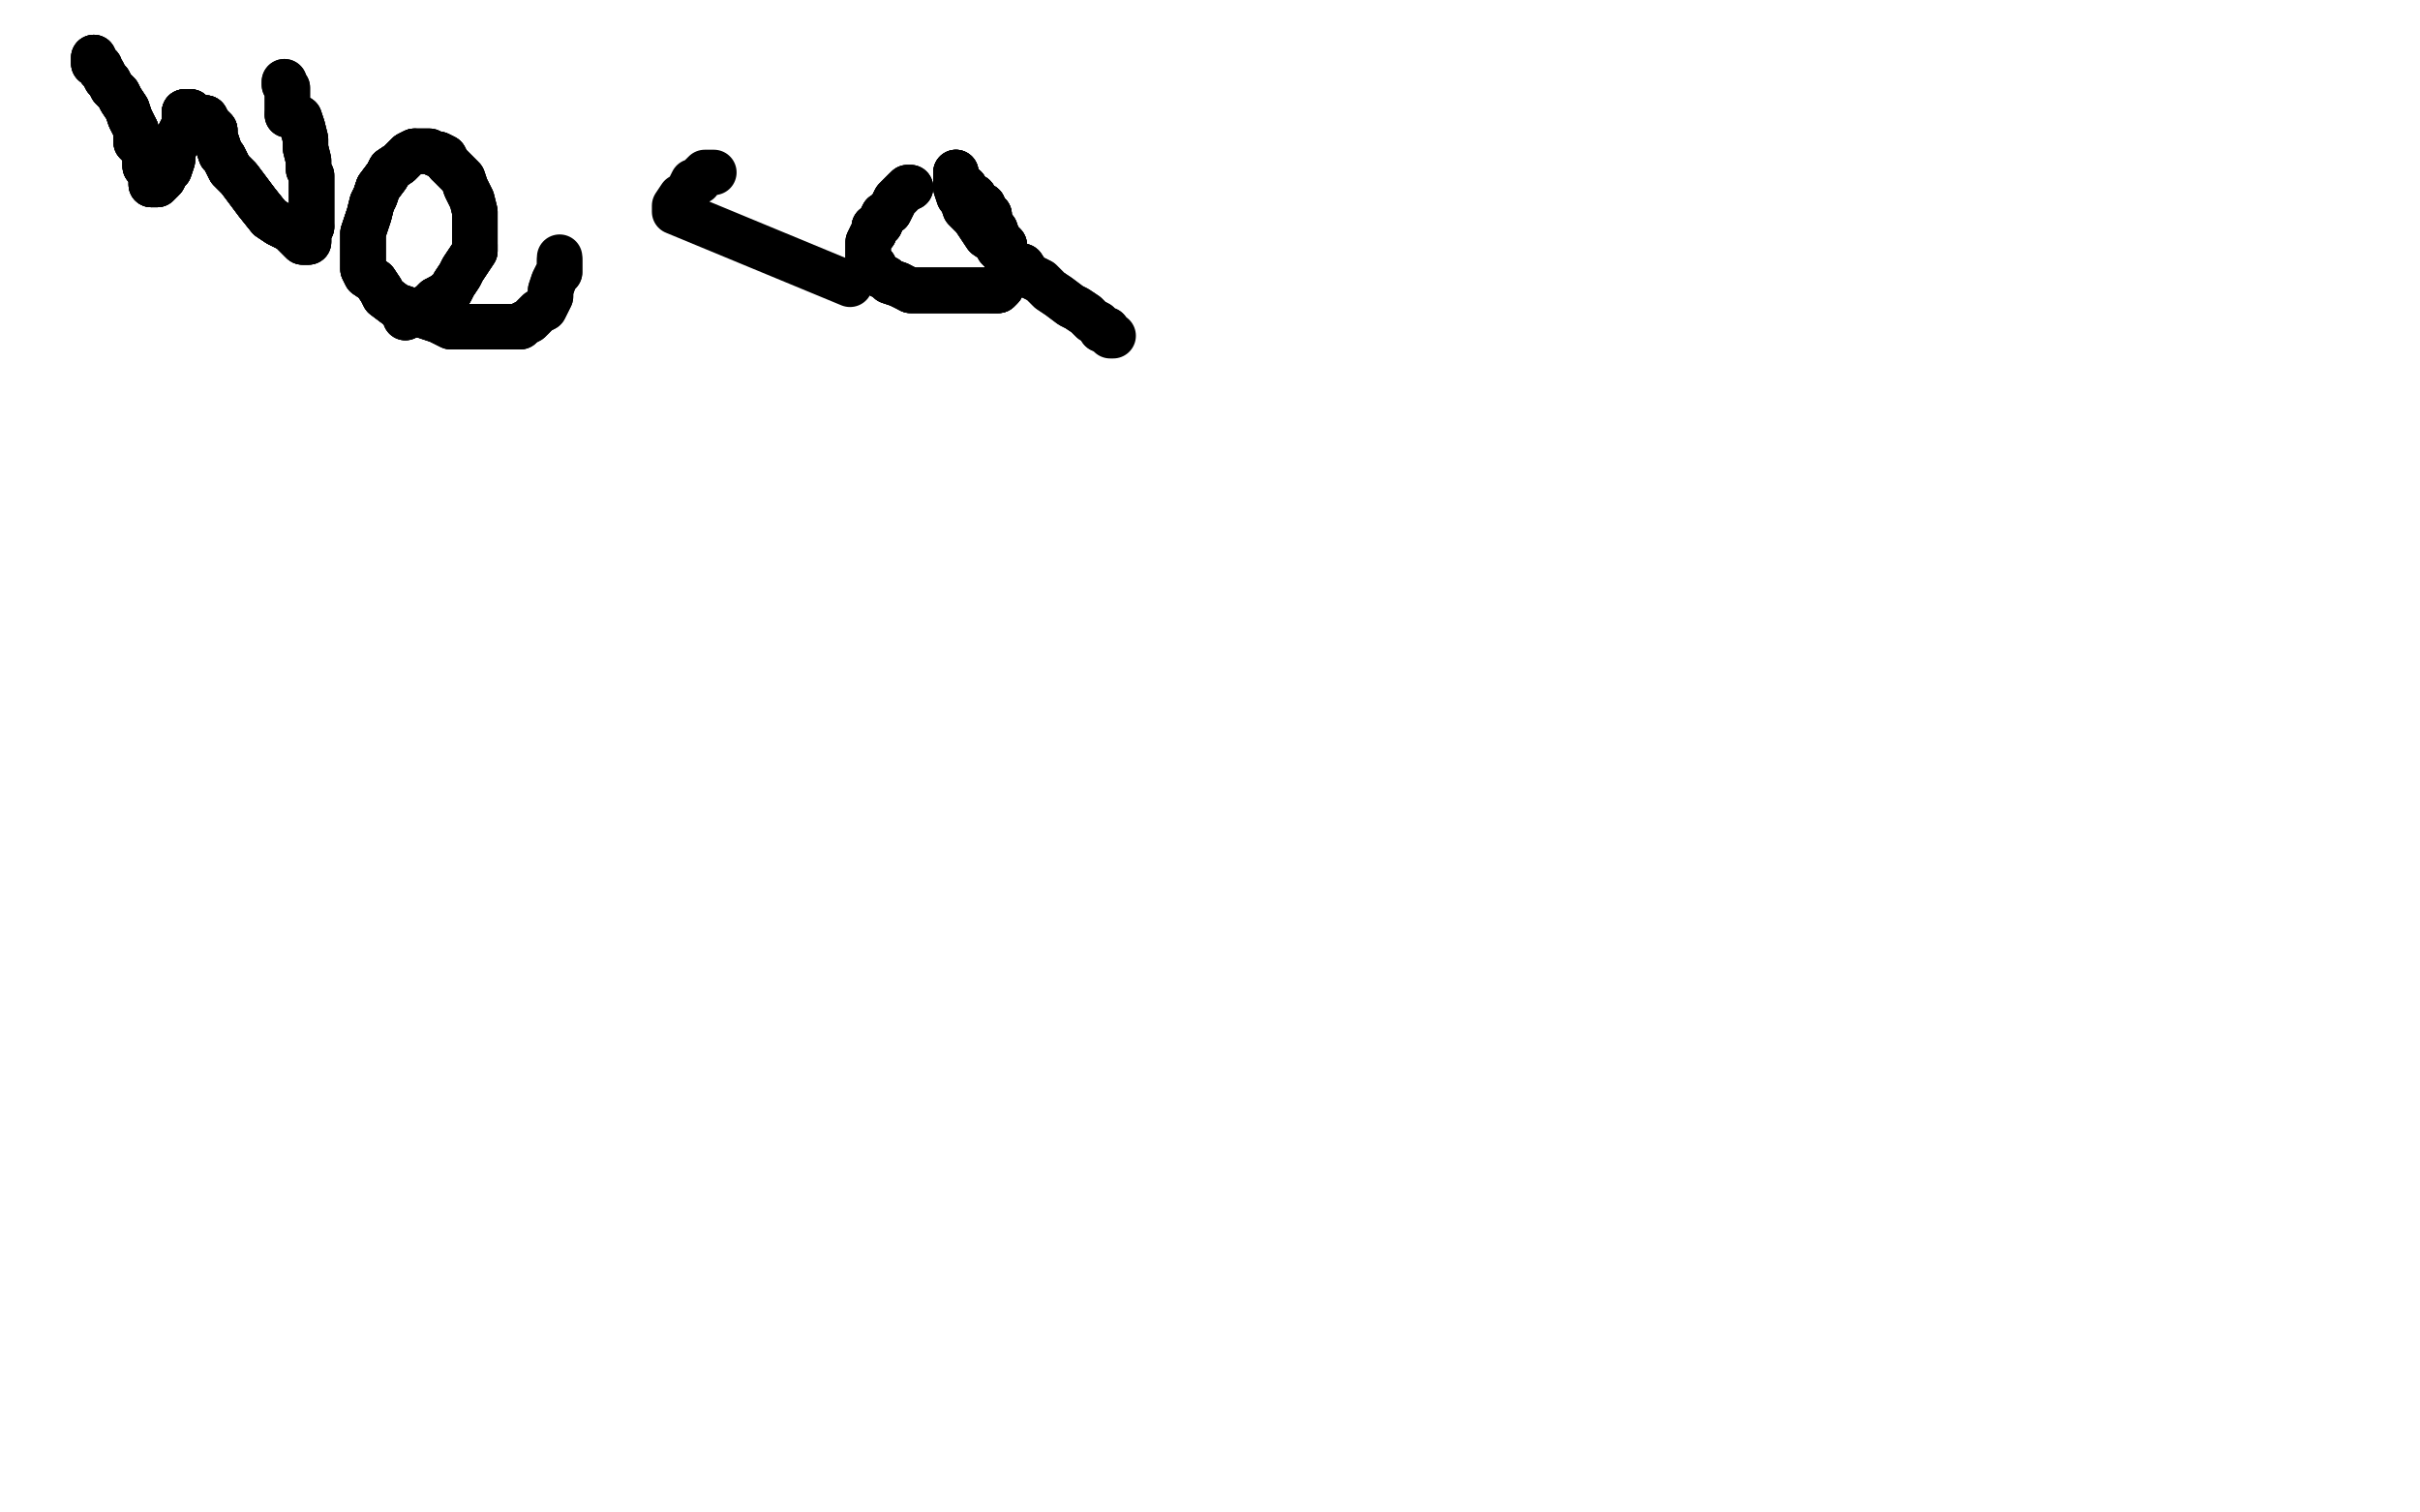 <?xml version="1.0" standalone="no"?>
<!DOCTYPE svg PUBLIC "-//W3C//DTD SVG 1.1//EN"
"http://www.w3.org/Graphics/SVG/1.1/DTD/svg11.dtd">

<svg width="800" height="500" version="1.1" xmlns="http://www.w3.org/2000/svg" xmlns:xlink="http://www.w3.org/1999/xlink" style="stroke-antialiasing: false"><desc>This SVG has been created on https://colorillo.com/</desc><rect x='0' y='0' width='800' height='500' style='fill: rgb(255,255,255); stroke-width:0' /><polyline points="31,19 31,20 31,21 32,21 33,22 33,23 34,24 35,26 36,27 37,29 39,31 40,33 42,36 43,39" style="fill: none; stroke: #000000; stroke-width: 15; stroke-linejoin: round; stroke-linecap: round; stroke-antialiasing: false; stroke-antialias: 0; opacity: 1.0"/>
<polyline points="31,19 31,20 31,21 32,21 33,22 33,23 34,24 35,26 36,27 37,29 39,31 40,33 42,36 43,39 45,43 45,45 45,47 47,49 48,51 48,54 48,55 50,57 50,58 50,59 50,60 50,61" style="fill: none; stroke: #000000; stroke-width: 15; stroke-linejoin: round; stroke-linecap: round; stroke-antialiasing: false; stroke-antialias: 0; opacity: 1.0"/>
<polyline points="31,19 31,20 31,21 32,21 33,22 33,23 34,24 35,26 36,27 37,29 39,31 40,33 42,36 43,39 45,43 45,45 45,47 47,49 48,51 48,54 48,55 50,57 50,58 50,59 50,60 50,61 51,61 52,61 53,60 54,59 55,57 56,56 57,53 57,51 58,48 59,45" style="fill: none; stroke: #000000; stroke-width: 15; stroke-linejoin: round; stroke-linecap: round; stroke-antialiasing: false; stroke-antialias: 0; opacity: 1.0"/>
<polyline points="31,19 31,20 31,21 32,21 33,22 33,23 34,24 35,26 36,27 37,29 39,31 40,33 42,36 43,39 45,43 45,45 45,47 47,49 48,51 48,54 48,55 50,57 50,58 50,59 50,60 50,61 51,61 52,61 53,60 54,59 55,57 56,56 57,53 57,51 58,48 59,45 60,43 61,41 61,39 61,38 61,37 62,37 63,37 63,39" style="fill: none; stroke: #000000; stroke-width: 15; stroke-linejoin: round; stroke-linecap: round; stroke-antialiasing: false; stroke-antialias: 0; opacity: 1.0"/>
<polyline points="45,43 45,45 45,47 47,49 48,51 48,54 48,55 50,57 50,58 50,59 50,60 50,61 51,61 52,61 53,60 54,59 55,57 56,56 57,53 57,51 58,48 59,45 60,43 61,41 61,39 61,38 61,37 62,37 63,37 63,39 68,39 69,41 71,43 71,45 72,48 73,51 74,52 76,56 79,59 82,63 85,67 89,72 92,74" style="fill: none; stroke: #000000; stroke-width: 15; stroke-linejoin: round; stroke-linecap: round; stroke-antialiasing: false; stroke-antialias: 0; opacity: 1.0"/>
<polyline points="48,51 48,54 48,55 50,57 50,58 50,59 50,60 50,61 51,61 52,61 53,60 54,59 55,57 56,56 57,53 57,51 58,48 59,45 60,43 61,41 61,39 61,38 61,37 62,37 63,37 63,39 68,39 69,41 71,43 71,45 72,48 73,51 74,52 76,56 79,59 82,63 85,67 89,72 92,74 96,76 98,78 99,79 100,80 101,80 102,80 102,79 102,77 103,75" style="fill: none; stroke: #000000; stroke-width: 15; stroke-linejoin: round; stroke-linecap: round; stroke-antialiasing: false; stroke-antialias: 0; opacity: 1.0"/>
<polyline points="61,37 62,37 63,37 63,39 68,39 69,41 71,43 71,45 72,48 73,51 74,52 76,56 79,59 82,63 85,67 89,72 92,74 96,76 98,78 99,79 100,80 101,80 102,80 102,79 102,77 103,75 103,73 103,71 103,68 103,64 103,62 103,58 102,56 102,53 101,49 101,46 100,42 99,39 95,38" style="fill: none; stroke: #000000; stroke-width: 15; stroke-linejoin: round; stroke-linecap: round; stroke-antialiasing: false; stroke-antialias: 0; opacity: 1.0"/>
<polyline points="61,37 62,37 63,37 63,39 68,39 69,41 71,43 71,45 72,48 73,51 74,52 76,56 79,59 82,63 85,67 89,72 92,74 96,76 98,78 99,79 100,80 101,80 102,80 102,79 102,77 103,75 103,73 103,71 103,68 103,64 103,62 103,58 102,56 102,53 101,49 101,46 100,42 99,39 95,38 95,35 95,32 95,31 95,29 94,28 94,27" style="fill: none; stroke: #000000; stroke-width: 15; stroke-linejoin: round; stroke-linecap: round; stroke-antialiasing: false; stroke-antialias: 0; opacity: 1.0"/>
<polyline points="61,37 62,37 63,37 63,39 68,39 69,41 71,43 71,45 72,48 73,51 74,52 76,56 79,59 82,63 85,67 89,72 92,74 96,76 98,78 99,79 100,80 101,80 102,80 102,79 102,77 103,75 103,73 103,71 103,68 103,64 103,62 103,58 102,56 102,53 101,49 101,46 100,42 99,39 95,38 95,35 95,32 95,31 95,29 94,28 94,27" style="fill: none; stroke: #000000; stroke-width: 15; stroke-linejoin: round; stroke-linecap: round; stroke-antialiasing: false; stroke-antialias: 0; opacity: 1.0"/>
<polyline points="134,105 136,104 137,103 140,102 142,101 144,99 146,98 149,96 150,94 152,91 153,89 155,86 157,83 157,81" style="fill: none; stroke: #000000; stroke-width: 15; stroke-linejoin: round; stroke-linecap: round; stroke-antialiasing: false; stroke-antialias: 0; opacity: 1.0"/>
<polyline points="134,105 136,104 137,103 140,102 142,101 144,99 146,98 149,96 150,94 152,91 153,89 155,86 157,83 157,81 157,78 157,76 157,72 157,70 156,66 155,64 154,62 153,59 151,57 150,56 148,54 147,52 145,51" style="fill: none; stroke: #000000; stroke-width: 15; stroke-linejoin: round; stroke-linecap: round; stroke-antialiasing: false; stroke-antialias: 0; opacity: 1.0"/>
<polyline points="134,105 136,104 137,103 140,102 142,101 144,99 146,98 149,96 150,94 152,91 153,89 155,86 157,83 157,81 157,78 157,76 157,72 157,70 156,66 155,64 154,62 153,59 151,57 150,56 148,54 147,52 145,51 144,51 142,50 141,50 139,50 138,50 137,50 135,51 134,52 132,54 129,56 128,58 125,62 124,65" style="fill: none; stroke: #000000; stroke-width: 15; stroke-linejoin: round; stroke-linecap: round; stroke-antialiasing: false; stroke-antialias: 0; opacity: 1.0"/>
<polyline points="146,98 149,96 150,94 152,91 153,89 155,86 157,83 157,81 157,78 157,76 157,72 157,70 156,66 155,64 154,62 153,59 151,57 150,56 148,54 147,52 145,51 144,51 142,50 141,50 139,50 138,50 137,50 135,51 134,52 132,54 129,56 128,58 125,62 124,65 123,67 122,71 121,74 120,77 120,80 120,84 120,86 120,89 121,91 124,93 126,96 127,98 131,101" style="fill: none; stroke: #000000; stroke-width: 15; stroke-linejoin: round; stroke-linecap: round; stroke-antialiasing: false; stroke-antialias: 0; opacity: 1.0"/>
<polyline points="148,54 147,52 145,51 144,51 142,50 141,50 139,50 138,50 137,50 135,51 134,52 132,54 129,56 128,58 125,62 124,65 123,67 122,71 121,74 120,77 120,80 120,84 120,86 120,89 121,91 124,93 126,96 127,98 131,101 134,102 139,104 142,105 145,106 149,108 154,108 158,108 162,108 166,108 169,108 172,108 173,107" style="fill: none; stroke: #000000; stroke-width: 15; stroke-linejoin: round; stroke-linecap: round; stroke-antialiasing: false; stroke-antialias: 0; opacity: 1.0"/>
<polyline points="137,50 135,51 134,52 132,54 129,56 128,58 125,62 124,65 123,67 122,71 121,74 120,77 120,80 120,84 120,86 120,89 121,91 124,93 126,96 127,98 131,101 134,102 139,104 142,105 145,106 149,108 154,108 158,108 162,108 166,108 169,108 172,108 173,107 175,106 177,104 178,103 180,102 181,100 182,98 182,96 183,93 184,91 185,90 185,88 185,87 185,86" style="fill: none; stroke: #000000; stroke-width: 15; stroke-linejoin: round; stroke-linecap: round; stroke-antialiasing: false; stroke-antialias: 0; opacity: 1.0"/>
<polyline points="137,50 135,51 134,52 132,54 129,56 128,58 125,62 124,65 123,67 122,71 121,74 120,77 120,80 120,84 120,86 120,89 121,91 124,93 126,96 127,98 131,101 134,102 139,104 142,105 145,106 149,108 154,108 158,108 162,108 166,108 169,108 172,108 173,107 175,106 177,104 178,103 180,102 181,100 182,98 182,96 183,93 184,91 185,90 185,88 185,87 185,86 185,85" style="fill: none; stroke: #000000; stroke-width: 15; stroke-linejoin: round; stroke-linecap: round; stroke-antialiasing: false; stroke-antialias: 0; opacity: 1.0"/>
<polyline points="236,57 235,57 234,57 233,57 232,58 231,60 229,60 228,62 227,64 225,65 223,68 223,70 281,94" style="fill: none; stroke: #000000; stroke-width: 15; stroke-linejoin: round; stroke-linecap: round; stroke-antialiasing: false; stroke-antialias: 0; opacity: 1.0"/>
<polyline points="301,62 300,62 299,63 298,64 296,66 295,68 294,70 292,71 291,73 291,74 289,75 289,77 288,78" style="fill: none; stroke: #000000; stroke-width: 15; stroke-linejoin: round; stroke-linecap: round; stroke-antialiasing: false; stroke-antialias: 0; opacity: 1.0"/>
<polyline points="301,62 300,62 299,63 298,64 296,66 295,68 294,70 292,71 291,73 291,74 289,75 289,77 288,78 287,80 287,81 287,82 287,84 287,86 288,87 289,88 290,90 291,91 293,92 294,93 297,94" style="fill: none; stroke: #000000; stroke-width: 15; stroke-linejoin: round; stroke-linecap: round; stroke-antialiasing: false; stroke-antialias: 0; opacity: 1.0"/>
<polyline points="301,62 300,62 299,63 298,64 296,66 295,68 294,70 292,71 291,73 291,74 289,75 289,77 288,78 287,80 287,81 287,82 287,84 287,86 288,87 289,88 290,90 291,91 293,92 294,93 297,94 299,95 301,96 305,96 309,96 314,96 317,96 320,96 323,96 326,96 328,96 330,96 331,95 331,94" style="fill: none; stroke: #000000; stroke-width: 15; stroke-linejoin: round; stroke-linecap: round; stroke-antialiasing: false; stroke-antialias: 0; opacity: 1.0"/>
<polyline points="299,63 298,64 296,66 295,68 294,70 292,71 291,73 291,74 289,75 289,77 288,78 287,80 287,81 287,82 287,84 287,86 288,87 289,88 290,90 291,91 293,92 294,93 297,94 299,95 301,96 305,96 309,96 314,96 317,96 320,96 323,96 326,96 328,96 330,96 331,95 331,94 332,93 333,92 333,90 333,89 333,86 333,85 332,82 332,81 330,79 329,76 328,75 327,72 327,71" style="fill: none; stroke: #000000; stroke-width: 15; stroke-linejoin: round; stroke-linecap: round; stroke-antialiasing: false; stroke-antialias: 0; opacity: 1.0"/>
<polyline points="301,96 305,96 309,96 314,96 317,96 320,96 323,96 326,96 328,96 330,96 331,95 331,94 332,93 333,92 333,90 333,89 333,86 333,85 332,82 332,81 330,79 329,76 328,75 327,72 327,71 325,69 325,68 323,67 322,66 322,65 320,64 319,63 319,62 317,61 317,60 316,60 316,59 316,58" style="fill: none; stroke: #000000; stroke-width: 15; stroke-linejoin: round; stroke-linecap: round; stroke-antialiasing: false; stroke-antialias: 0; opacity: 1.0"/>
<polyline points="301,96 305,96 309,96 314,96 317,96 320,96 323,96 326,96 328,96 330,96 331,95 331,94 332,93 333,92 333,90 333,89 333,86 333,85 332,82 332,81 330,79 329,76 328,75 327,72 327,71 325,69 325,68 323,67 322,66 322,65 320,64 319,63 319,62 317,61 317,60 316,60 316,59 316,58 316,57 316,58 316,59" style="fill: none; stroke: #000000; stroke-width: 15; stroke-linejoin: round; stroke-linecap: round; stroke-antialiasing: false; stroke-antialias: 0; opacity: 1.0"/>
<polyline points="328,96 330,96 331,95 331,94 332,93 333,92 333,90 333,89 333,86 333,85 332,82 332,81 330,79 329,76 328,75 327,72 327,71 325,69 325,68 323,67 322,66 322,65 320,64 319,63 319,62 317,61 317,60 316,60 316,59 316,58 316,57 316,58 316,59 316,62 317,65 318,66 319,69 321,71 322,72 324,75 326,78 329,80 330,82 333,85 335,87 338,88" style="fill: none; stroke: #000000; stroke-width: 15; stroke-linejoin: round; stroke-linecap: round; stroke-antialiasing: false; stroke-antialias: 0; opacity: 1.0"/>
<polyline points="325,68 323,67 322,66 322,65 320,64 319,63 319,62 317,61 317,60 316,60 316,59 316,58 316,57 316,58 316,59 316,62 317,65 318,66 319,69 321,71 322,72 324,75 326,78 329,80 330,82 333,85 335,87 338,88 340,91 344,93 347,96 350,98 354,101 356,102 359,104 361,106 363,107 364,109 365,109 366,109 366,110" style="fill: none; stroke: #000000; stroke-width: 15; stroke-linejoin: round; stroke-linecap: round; stroke-antialiasing: false; stroke-antialias: 0; opacity: 1.0"/>
<polyline points="325,68 323,67 322,66 322,65 320,64 319,63 319,62 317,61 317,60 316,60 316,59 316,58 316,57 316,58 316,59 316,62 317,65 318,66 319,69 321,71 322,72 324,75 326,78 329,80 330,82 333,85 335,87 338,88 340,91 344,93 347,96 350,98 354,101 356,102 359,104 361,106 363,107 364,109 365,109 366,109 366,110 367,111 368,111" style="fill: none; stroke: #000000; stroke-width: 15; stroke-linejoin: round; stroke-linecap: round; stroke-antialiasing: false; stroke-antialias: 0; opacity: 1.0"/>
</svg>

